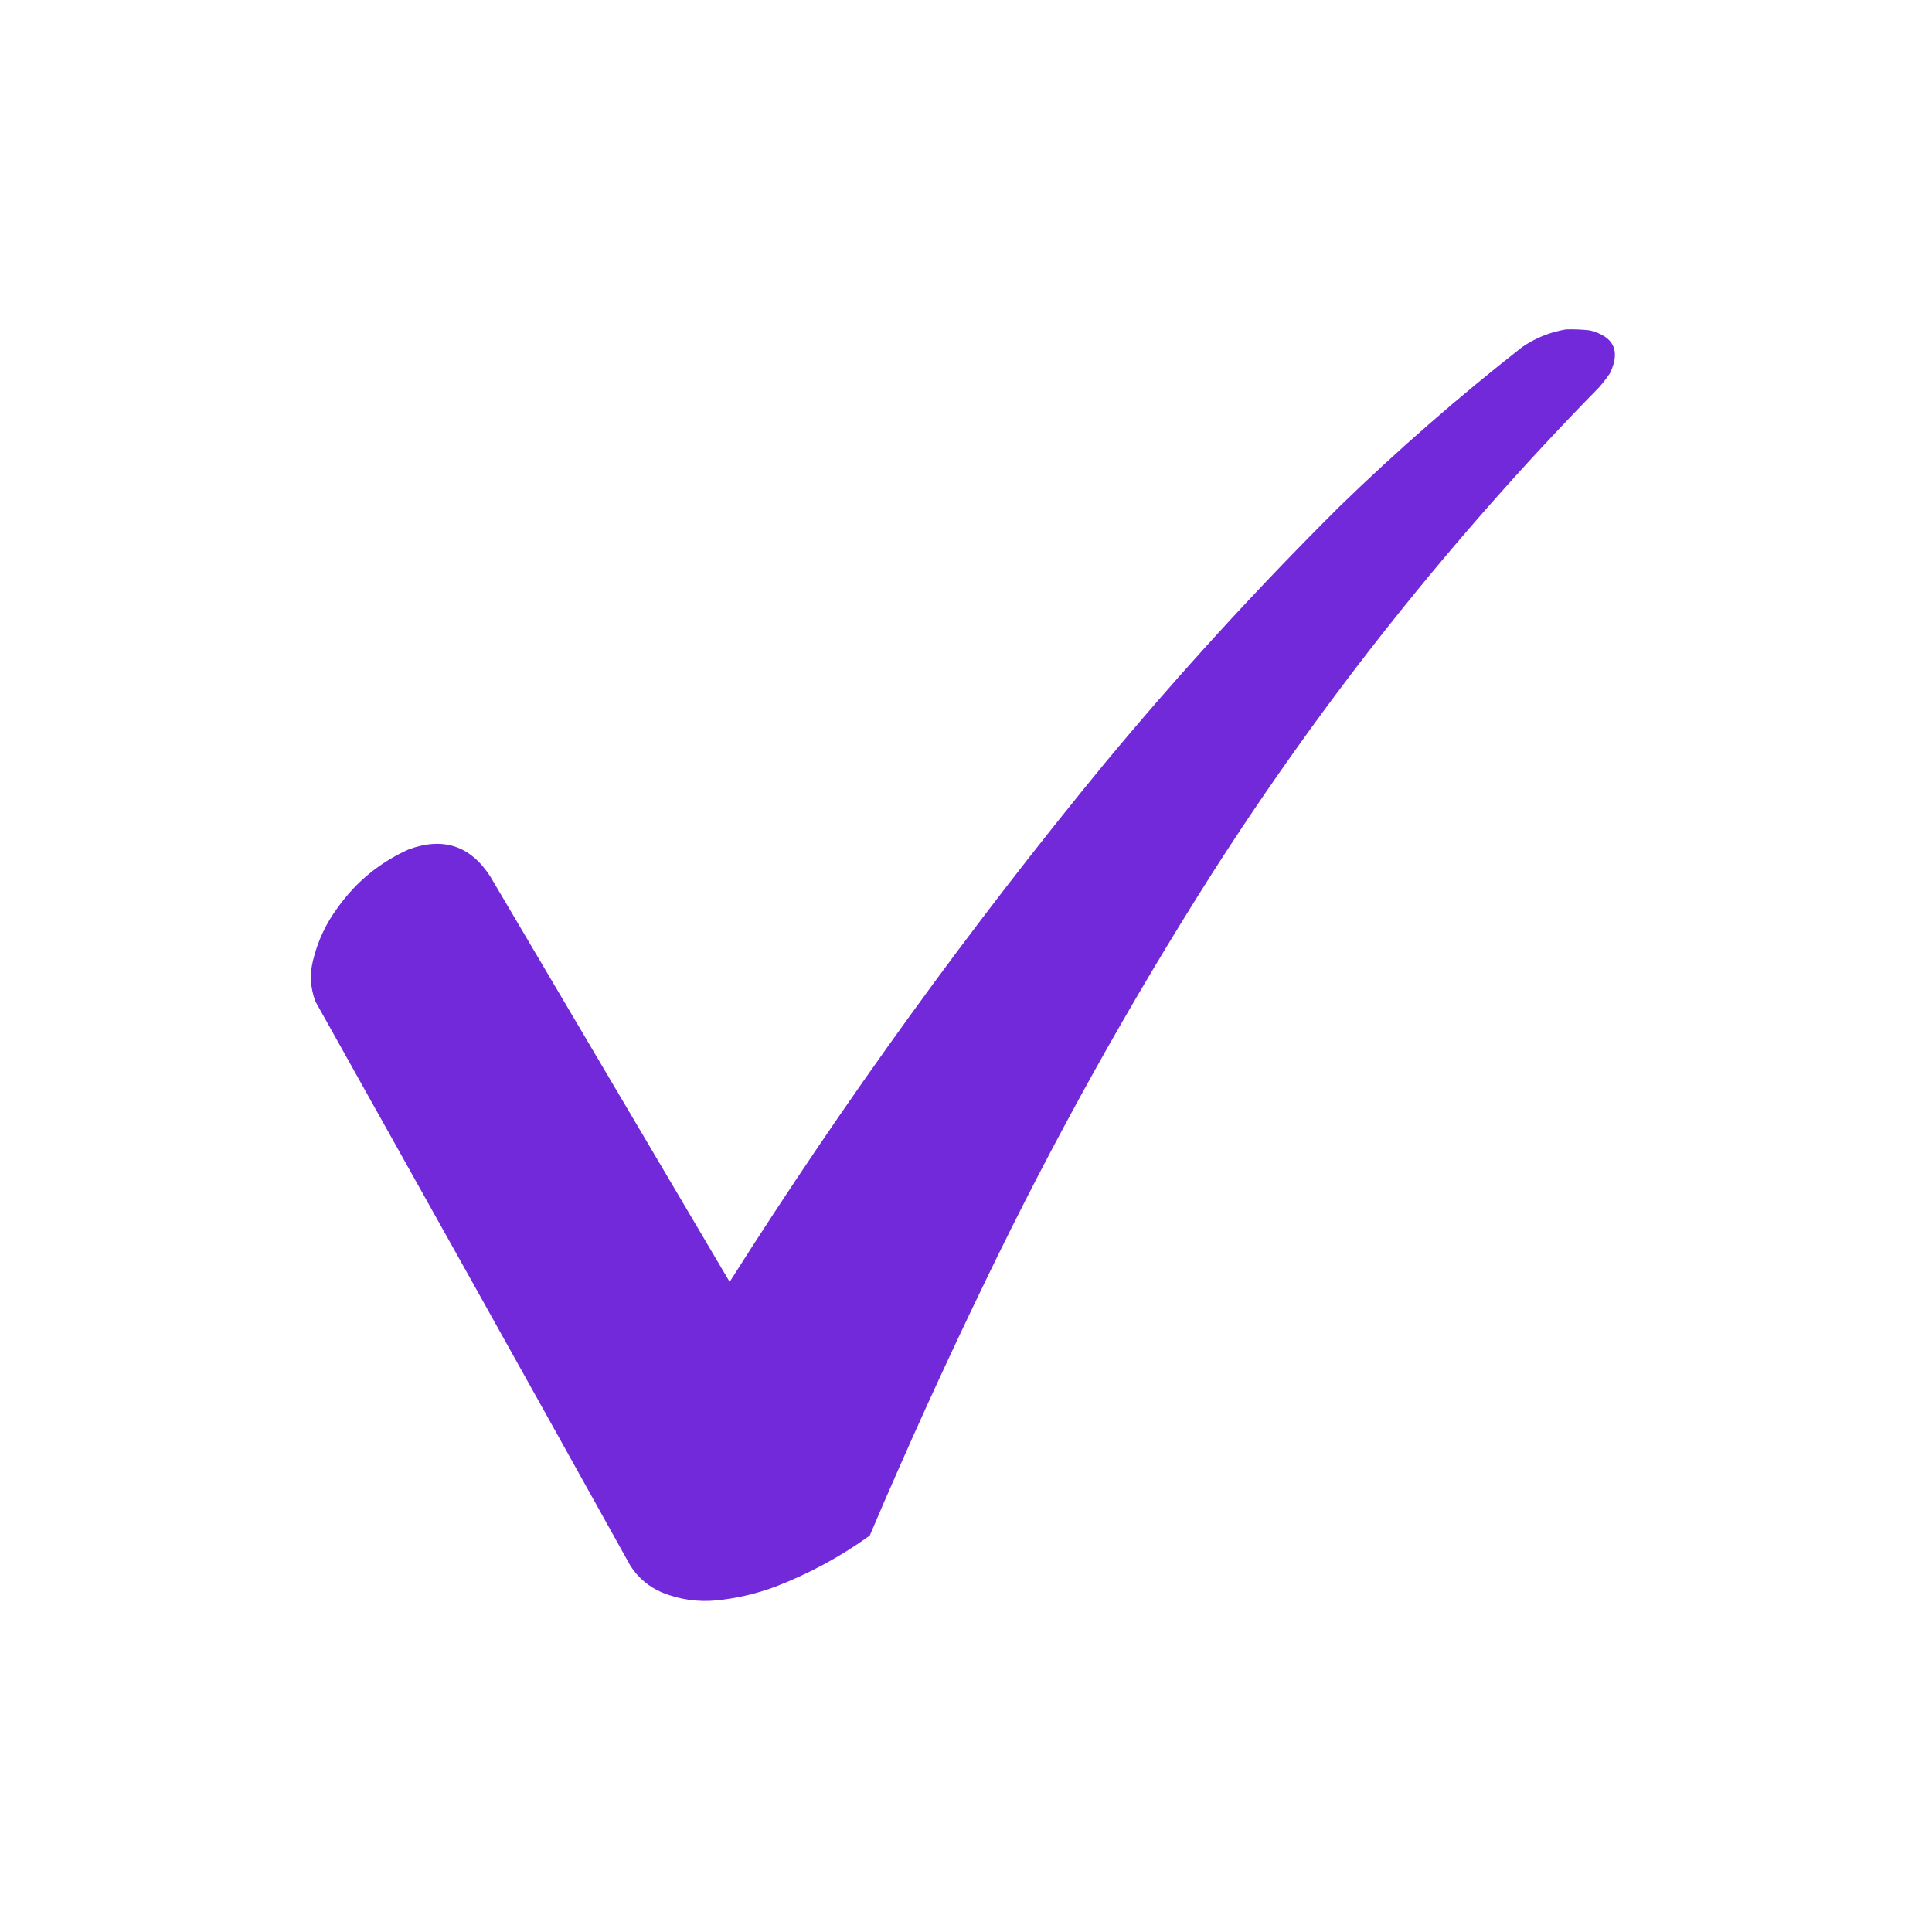 <?xml version="1.0" encoding="UTF-8"?>
<!DOCTYPE svg PUBLIC "-//W3C//DTD SVG 1.1//EN" "http://www.w3.org/Graphics/SVG/1.1/DTD/svg11.dtd">
<svg xmlns="http://www.w3.org/2000/svg" version="1.1" width="3000px" height="3000px" style="shape-rendering:geometricPrecision; text-rendering:geometricPrecision; image-rendering:optimizeQuality; fill-rule:evenodd; clip-rule:evenodd" xmlns:xlink="http://www.w3.org/1999/xlink">
<g><path style="opacity:0.996" fill="#7129da" d="M 2431.5,511.5 C 2443.88,511.13 2456.21,511.63 2468.5,513C 2506.14,522.453 2516.64,544.619 2500,579.5C 2494.82,587.195 2489.15,594.528 2483,601.5C 2256.1,832.948 2055.77,1084.61 1882,1356.5C 1753.07,1559.29 1636.07,1769.62 1531,1987.5C 1467.54,2118.41 1407.38,2250.74 1350.5,2384.5C 1305.11,2417.2 1256.11,2443.7 1203.5,2464C 1174.37,2474.78 1144.37,2481.78 1113.5,2485C 1084.14,2487.96 1055.8,2483.96 1028.5,2473C 1007.7,2464.2 991.203,2450.36 979,2431.5C 816.401,2139.24 653.401,1847.24 490,1555.5C 481.919,1534.61 480.586,1513.27 486,1491.5C 493.378,1461.08 506.378,1433.42 525,1408.5C 553.518,1368.83 590.018,1339 634.5,1319C 687.991,1299.28 730.158,1313.11 761,1360.5C 885,1570.5 1009,1780.5 1133,1990.5C 1310.68,1709.81 1505.02,1441.15 1716,1184.5C 1830.53,1046.61 1951.7,914.106 2079.5,787C 2170.02,699.114 2264.69,616.447 2363.5,539C 2384.2,524.825 2406.87,515.658 2431.5,511.5 Z"/></g>
</svg>
